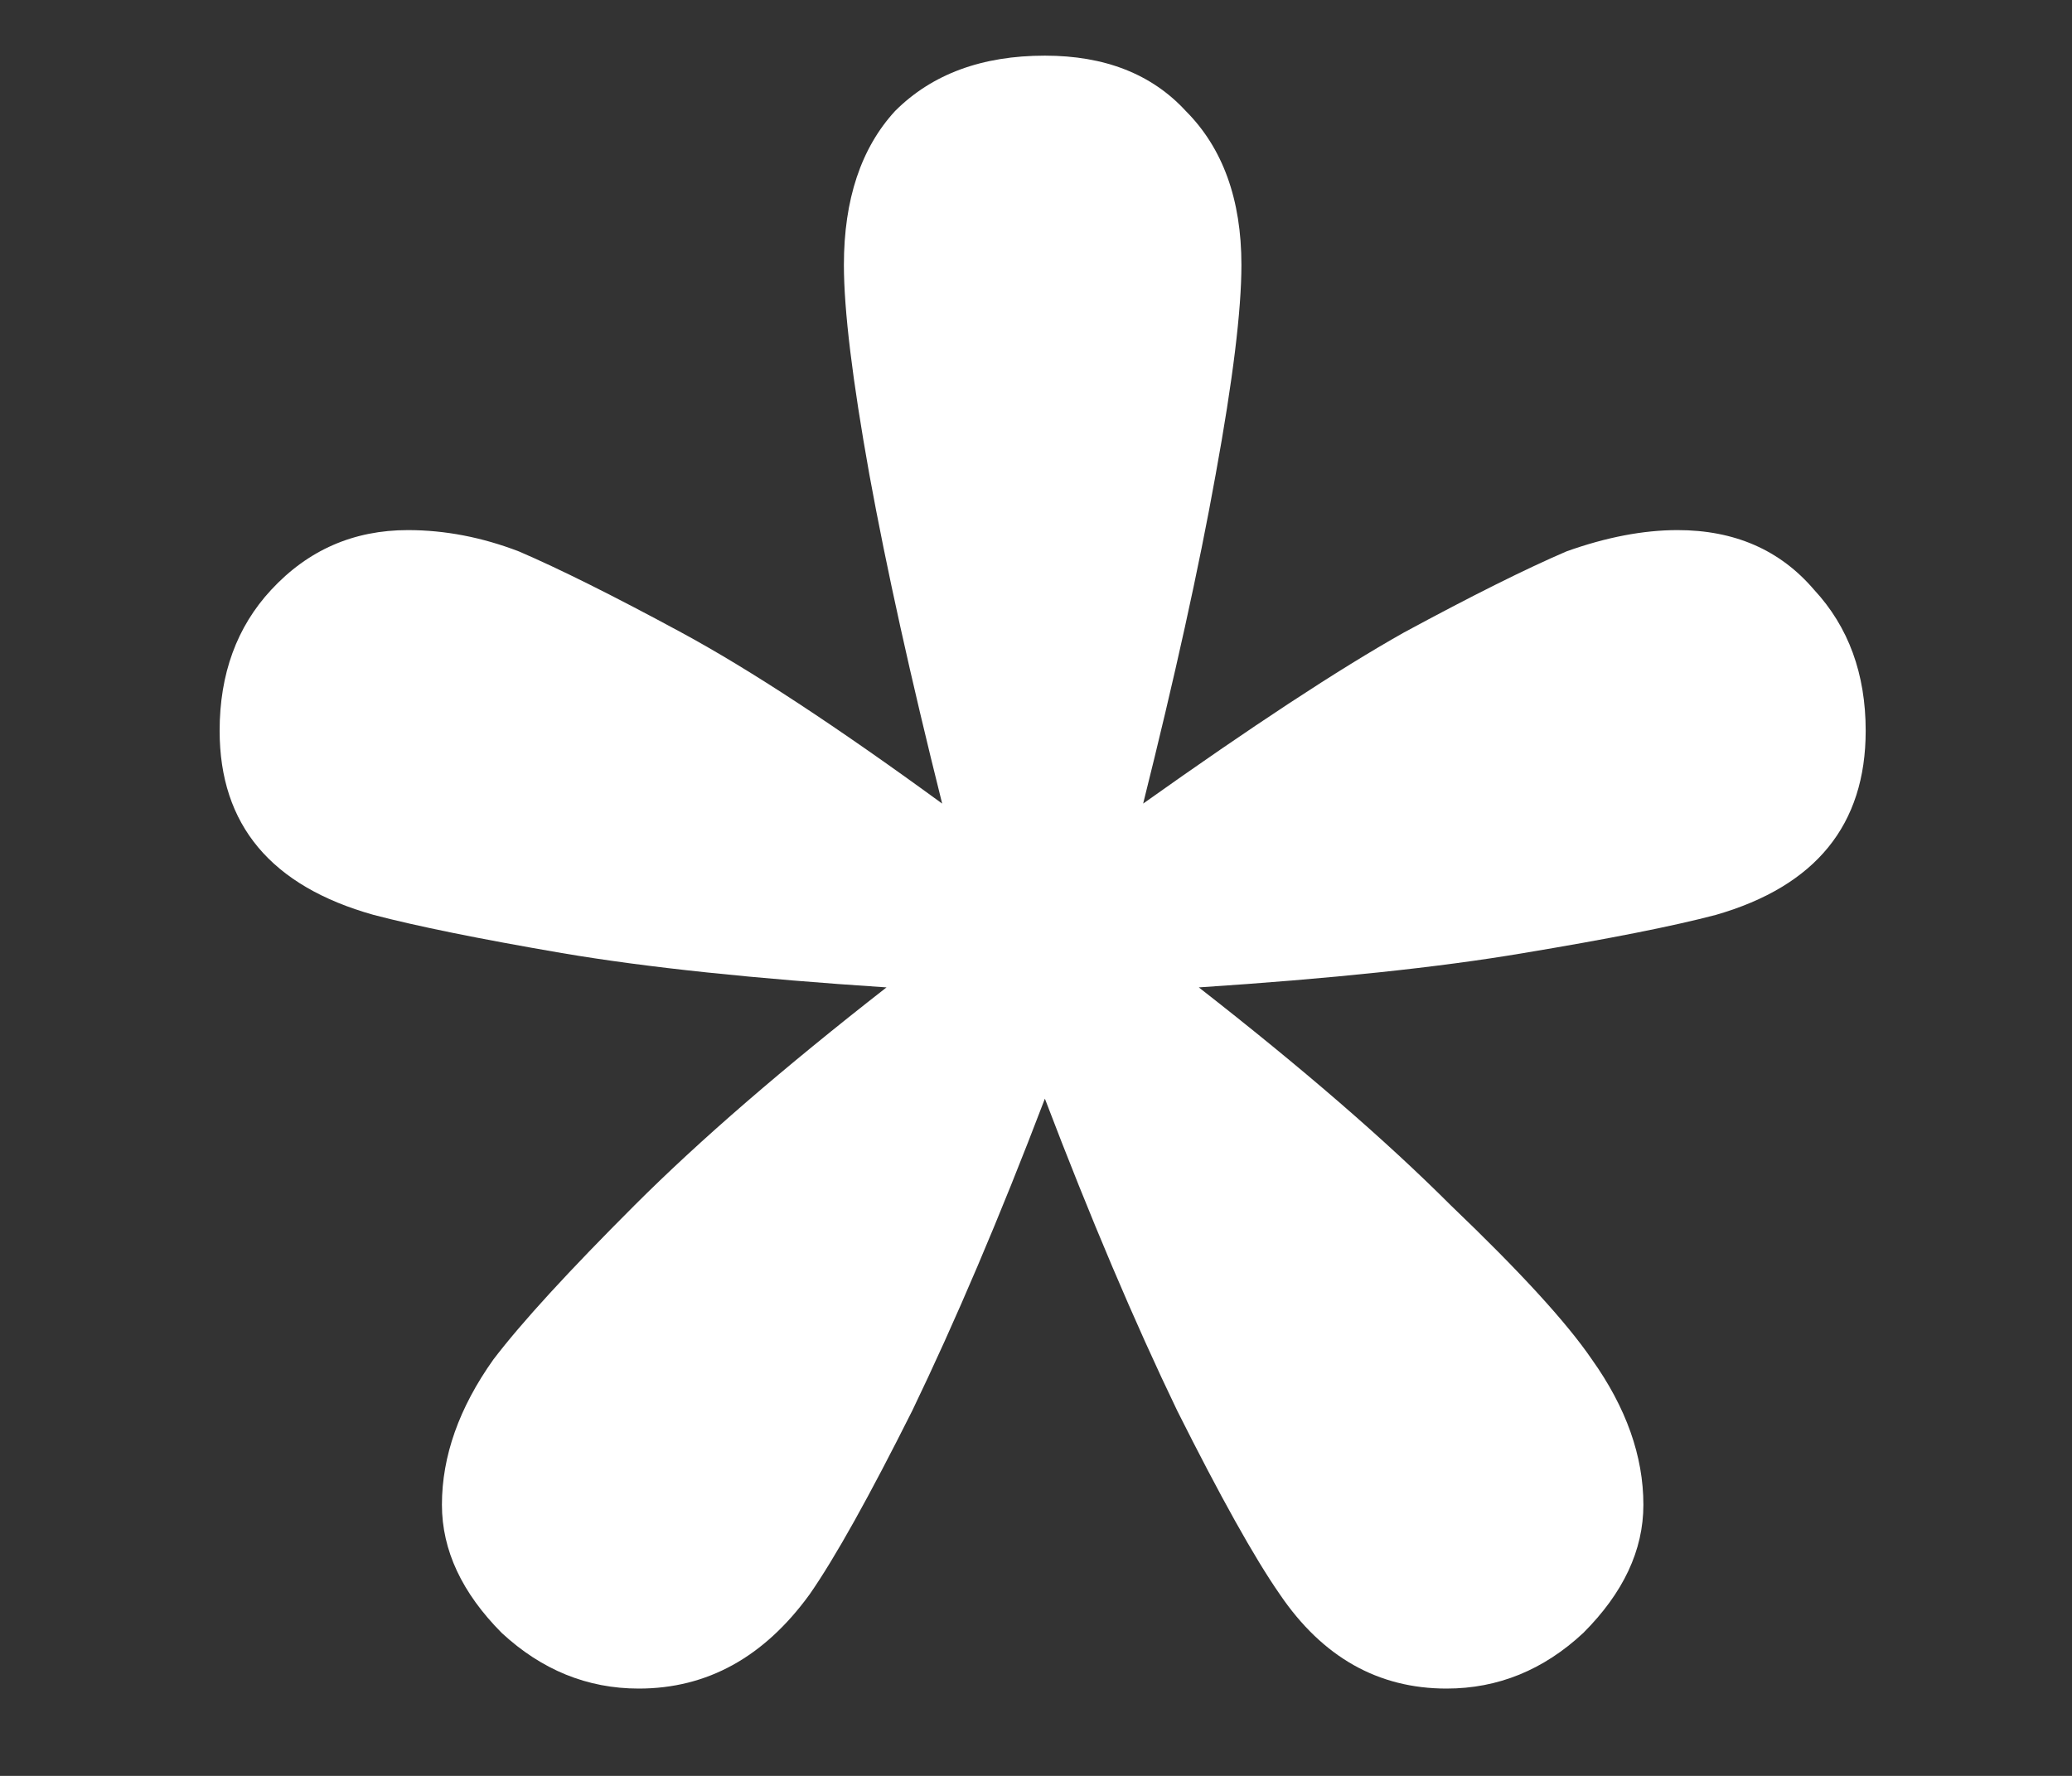 <?xml version="1.0" encoding="UTF-8"?> <svg xmlns="http://www.w3.org/2000/svg" width="7" height="6" viewBox="0 0 7 6" fill="none"><rect x="0" y="0" width="7" height="6" fill="#333333" stroke="none"/><path d="M3.53 3.712C3.376 4.116 3.226 4.467 3.082 4.766C2.937 5.055 2.822 5.262 2.735 5.387C2.581 5.599 2.389 5.705 2.158 5.705C1.984 5.705 1.83 5.642 1.695 5.517C1.561 5.382 1.493 5.238 1.493 5.084C1.493 4.92 1.551 4.756 1.667 4.593C1.763 4.467 1.922 4.294 2.143 4.073C2.365 3.851 2.649 3.606 2.995 3.336C2.552 3.307 2.186 3.269 1.898 3.22C1.618 3.172 1.407 3.129 1.262 3.091C0.916 2.994 0.742 2.787 0.742 2.469C0.742 2.277 0.8 2.118 0.916 1.993C1.041 1.858 1.195 1.791 1.378 1.791C1.503 1.791 1.628 1.815 1.753 1.863C1.888 1.921 2.071 2.012 2.302 2.137C2.533 2.262 2.827 2.455 3.183 2.715C3.077 2.291 2.995 1.921 2.937 1.603C2.88 1.285 2.851 1.049 2.851 0.895C2.851 0.674 2.909 0.5 3.024 0.375C3.149 0.25 3.318 0.188 3.53 0.188C3.732 0.188 3.891 0.25 4.006 0.375C4.131 0.5 4.194 0.674 4.194 0.895C4.194 1.049 4.165 1.285 4.107 1.603C4.05 1.921 3.968 2.291 3.862 2.715C4.228 2.455 4.521 2.262 4.743 2.137C4.974 2.012 5.157 1.921 5.292 1.863C5.426 1.815 5.552 1.791 5.667 1.791C5.86 1.791 6.014 1.858 6.129 1.993C6.245 2.118 6.303 2.277 6.303 2.469C6.303 2.787 6.134 2.994 5.797 3.091C5.653 3.129 5.436 3.172 5.147 3.22C4.858 3.269 4.492 3.307 4.05 3.336C4.396 3.606 4.68 3.851 4.902 4.073C5.133 4.294 5.292 4.467 5.378 4.593C5.494 4.756 5.552 4.92 5.552 5.084C5.552 5.238 5.484 5.382 5.349 5.517C5.215 5.642 5.061 5.705 4.887 5.705C4.656 5.705 4.468 5.599 4.324 5.387C4.237 5.262 4.122 5.055 3.977 4.766C3.833 4.467 3.684 4.116 3.53 3.712Z" fill="white"></path></svg> 